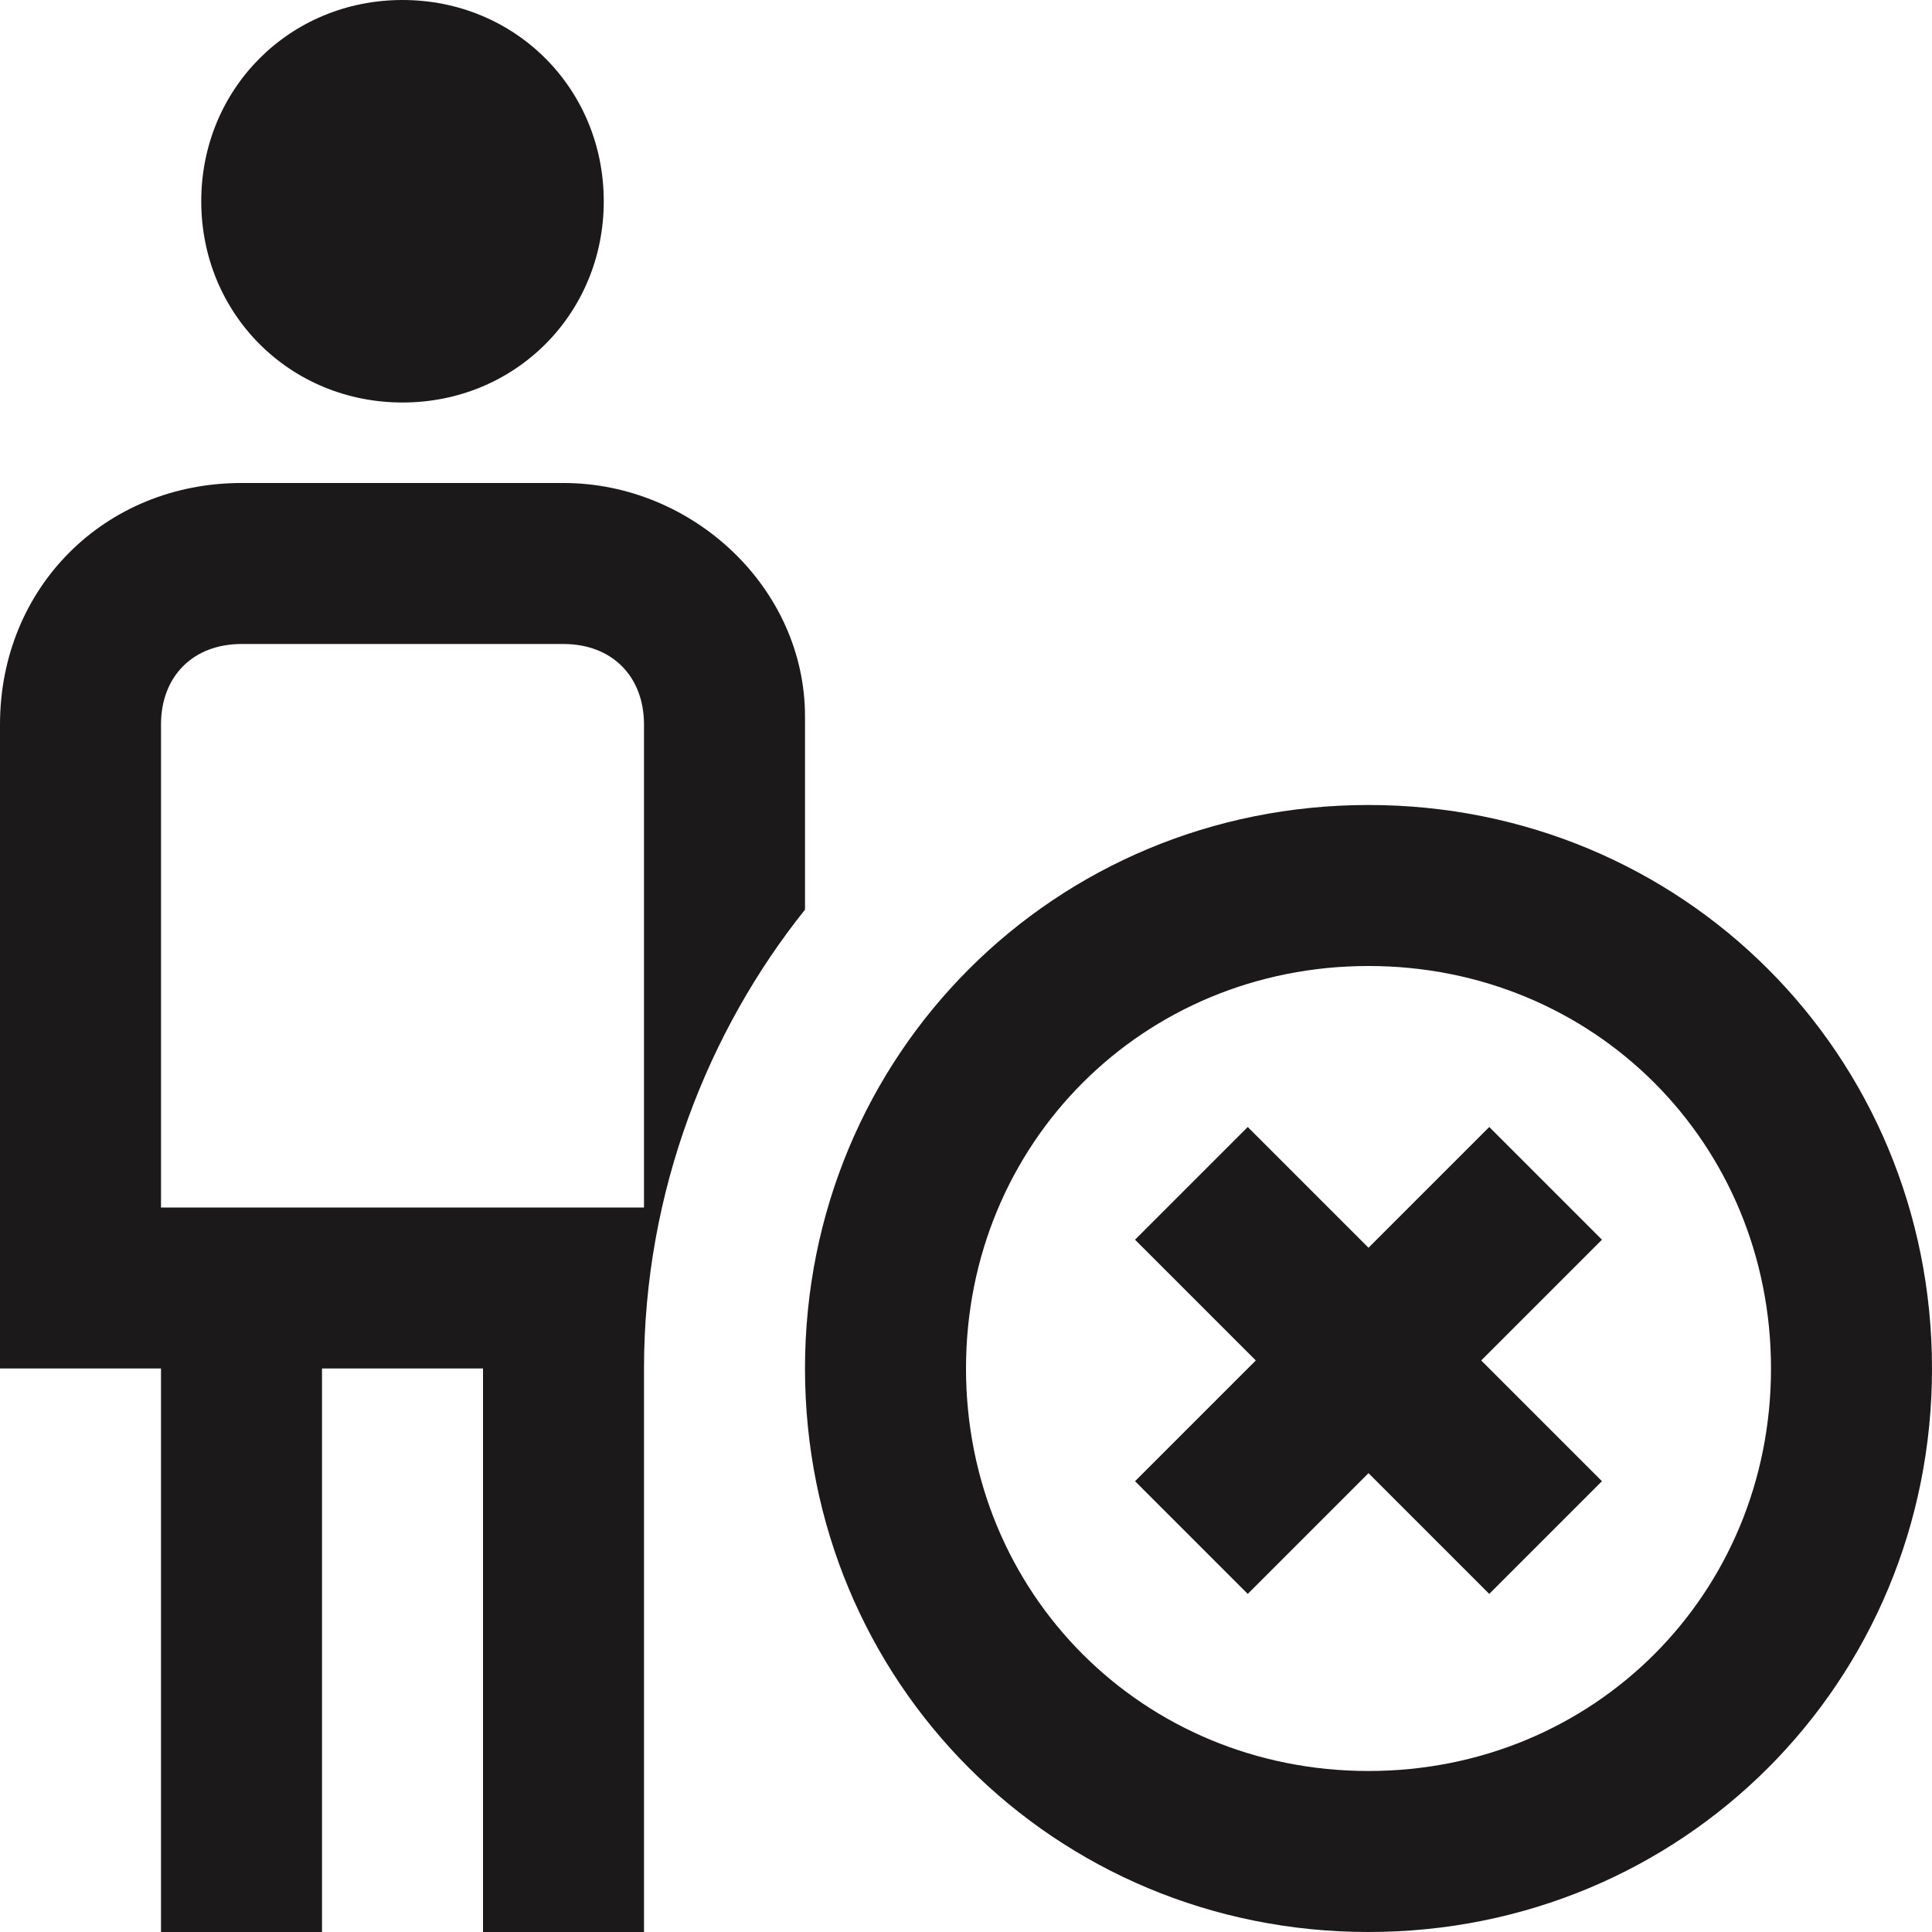 <?xml version="1.0" encoding="UTF-8"?>
<svg id="Layer_1" xmlns="http://www.w3.org/2000/svg" version="1.1" viewBox="0 0 24 24">
  <!-- Generator: Adobe Illustrator 29.2.1, SVG Export Plug-In . SVG Version: 2.1.0 Build 116)  -->
  <defs>
    <style>
      .st0 {
        fill: #1b1919;
      }
    </style>
  </defs>
  <path class="st0" d="M2.5,2.5c0-1.4,1.1-2.5,2.5-2.5s2.5,1.1,2.5,2.5-1.1,2.5-2.5,2.5-2.5-1.1-2.5-2.5ZM10,11.3c-1.2,1.5-2,3.5-2,5.7v7h-2v-7h-2v7h-2v-7H0v-8c0-1.7,1.3-3,3-3h4c1.6,0,3,1.3,3,2.9,0,0,0,2.4,0,2.4ZM8,9c0-.6-.4-1-1-1H3c-.6,0-1,.4-1,1v6h6v-6ZM24,17c0,3.9-3.1,7-7,7s-7-3.1-7-7,3.1-7,7-7,7,3.1,7,7ZM22,17c0-2.8-2.2-5-5-5s-5,2.2-5,5,2.2,5,5,5,5-2.2,5-5ZM18.5,14l-1.5,1.5-1.5-1.5-1.4,1.4,1.5,1.5-1.5,1.5,1.4,1.4,1.5-1.5,1.5,1.5,1.4-1.4-1.5-1.5,1.5-1.5s-1.4-1.4-1.4-1.4Z"/>
</svg>